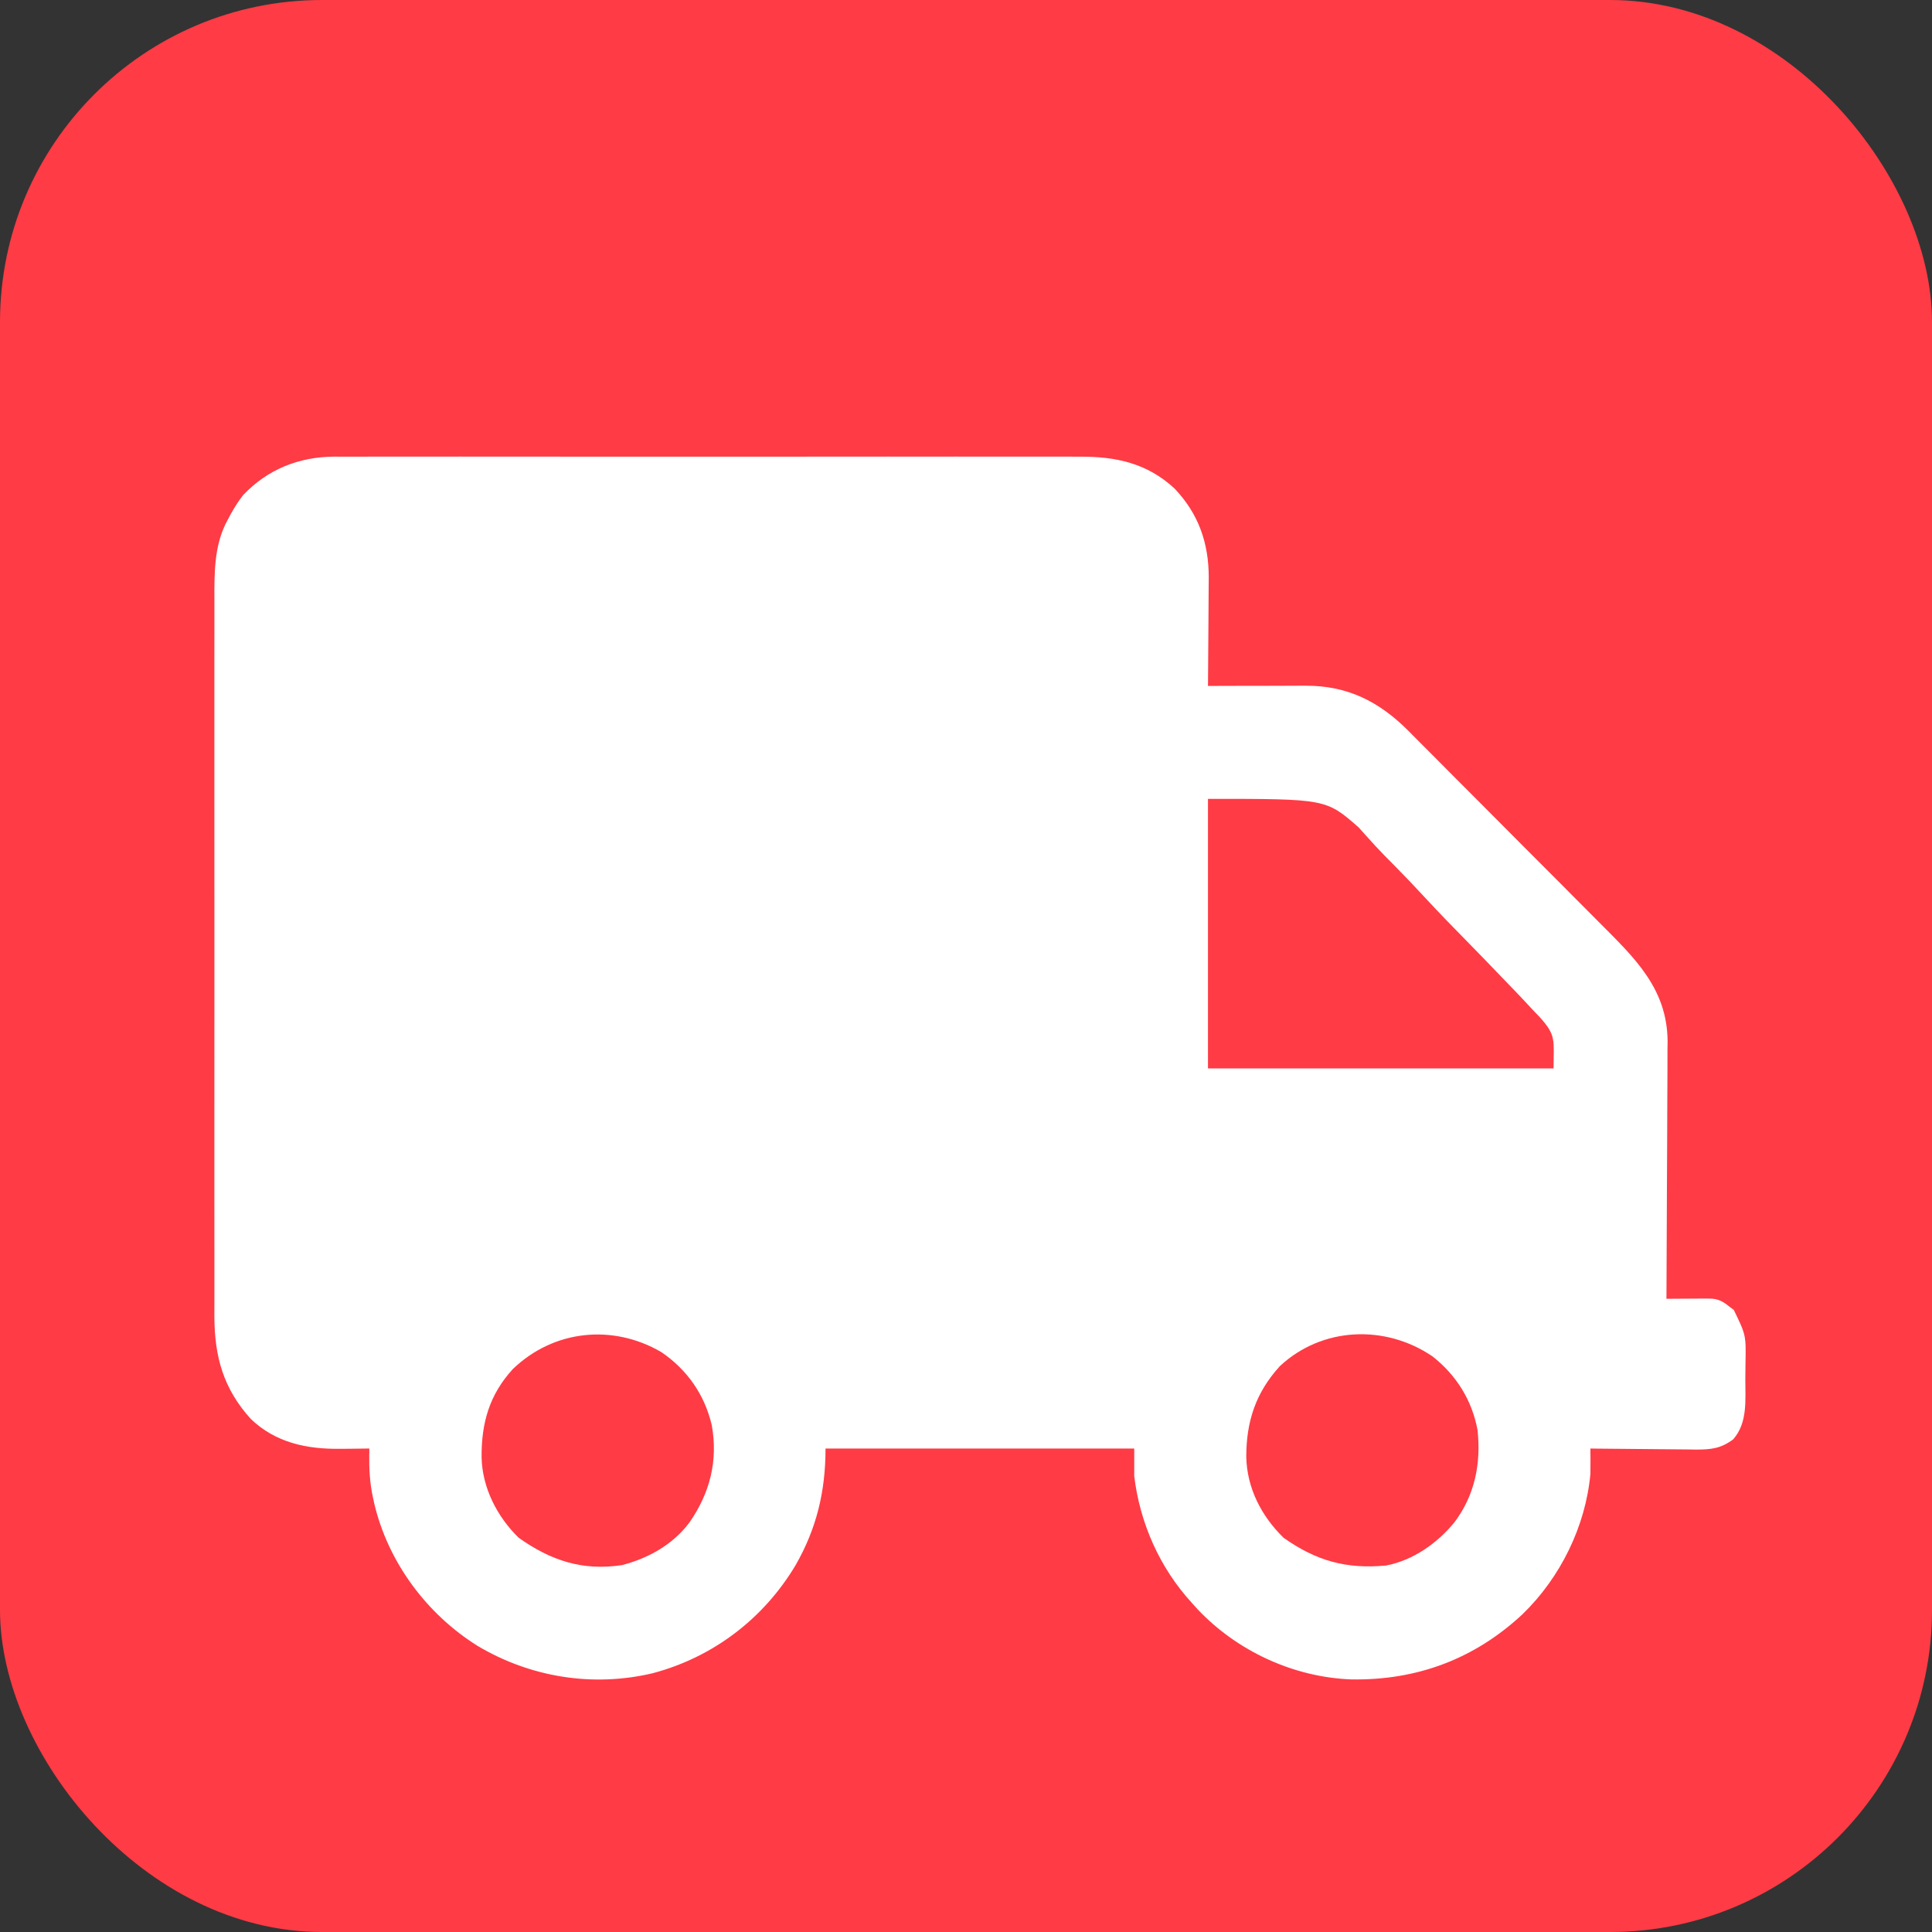 <?xml version="1.0" encoding="UTF-8"?>
<svg width="48px" height="48px" viewBox="0 0 48 48" version="1.1" xmlns="http://www.w3.org/2000/svg" xmlns:xlink="http://www.w3.org/1999/xlink">
    <rect x="0" y="0" width="48" height="48" fill="#333333" stroke="none"/>
    <title>doprava</title>
    <g id="Page-1" stroke="none" stroke-width="1" fill="none" fill-rule="evenodd">
        <g id="doprava" fill-rule="nonzero">
            <rect id="Rectangle-Copy-6" fill="#FF3B45" x="0" y="0" width="48" height="48" rx="8"></rect>
            <path d="M6.039,12.302 C5.889,12.495 5.772,12.693 5.66,12.91 C5.632,12.964 5.632,12.964 5.603,13.019 C5.323,13.598 5.325,14.243 5.327,14.874 C5.327,14.953 5.327,15.033 5.327,15.112 C5.326,15.328 5.326,15.545 5.327,15.761 C5.327,15.995 5.327,16.229 5.326,16.464 C5.326,16.921 5.326,17.379 5.326,17.837 C5.327,18.21 5.327,18.582 5.326,18.954 C5.326,19.007 5.326,19.06 5.326,19.115 C5.326,19.223 5.326,19.331 5.326,19.439 C5.326,20.449 5.326,21.459 5.327,22.469 C5.327,23.335 5.327,24.201 5.327,25.067 C5.326,26.074 5.326,27.08 5.326,28.087 C5.326,28.195 5.326,28.302 5.326,28.41 C5.326,28.462 5.326,28.515 5.326,28.57 C5.327,28.941 5.326,29.313 5.326,29.685 C5.326,30.138 5.326,30.591 5.327,31.044 C5.327,31.275 5.327,31.506 5.327,31.737 C5.326,31.949 5.326,32.161 5.327,32.373 C5.327,32.485 5.327,32.597 5.326,32.709 C5.331,33.712 5.549,34.498 6.229,35.251 C6.847,35.847 7.631,36.007 8.458,35.995 C8.561,35.995 8.561,35.995 8.667,35.994 C8.837,35.992 9.007,35.991 9.177,35.988 C9.176,36.032 9.175,36.075 9.174,36.12 C9.169,36.493 9.186,36.84 9.266,37.205 C9.276,37.251 9.286,37.297 9.296,37.344 C9.637,38.807 10.601,40.103 11.869,40.894 C13.18,41.673 14.726,41.922 16.212,41.572 C17.716,41.174 18.974,40.215 19.767,38.885 C20.291,37.97 20.51,37.046 20.51,35.988 C23.041,35.988 25.572,35.988 28.18,35.988 C28.18,36.215 28.18,36.442 28.18,36.675 C28.322,37.848 28.814,38.953 29.611,39.823 C29.658,39.876 29.705,39.928 29.754,39.982 C30.734,41.02 32.136,41.67 33.568,41.724 C35.194,41.753 36.631,41.222 37.831,40.101 C38.768,39.191 39.394,37.922 39.513,36.618 C39.515,36.509 39.515,36.4 39.515,36.291 C39.514,36.235 39.514,36.178 39.514,36.119 C39.514,36.054 39.514,36.054 39.513,35.988 C39.552,35.989 39.591,35.989 39.63,35.99 C40.032,35.995 40.434,35.998 40.837,36.001 C40.986,36.002 41.136,36.004 41.286,36.005 C41.502,36.008 41.718,36.01 41.934,36.011 C42.034,36.012 42.034,36.012 42.136,36.014 C42.516,36.014 42.755,35.988 43.062,35.759 C43.423,35.346 43.361,34.784 43.362,34.272 C43.363,34.143 43.365,34.015 43.366,33.886 C43.38,33.172 43.38,33.172 43.076,32.545 C43.042,32.52 43.008,32.494 42.973,32.468 C42.939,32.441 42.904,32.415 42.869,32.388 C42.694,32.27 42.584,32.261 42.375,32.262 C42.319,32.262 42.262,32.262 42.204,32.263 C42.115,32.263 42.115,32.263 42.025,32.264 C41.965,32.264 41.906,32.265 41.844,32.265 C41.697,32.266 41.55,32.267 41.402,32.268 C41.403,32.233 41.403,32.198 41.403,32.162 C41.408,31.307 41.412,30.452 41.414,29.597 C41.415,29.184 41.417,28.77 41.42,28.357 C41.422,27.996 41.423,27.636 41.424,27.275 C41.424,27.084 41.425,26.894 41.427,26.703 C41.428,26.489 41.428,26.276 41.428,26.062 C41.429,26 41.43,25.938 41.431,25.874 C41.424,24.559 40.608,23.796 39.736,22.921 C39.68,22.864 39.624,22.808 39.568,22.752 C39.386,22.569 39.204,22.386 39.022,22.204 C38.959,22.14 38.896,22.077 38.833,22.013 C38.536,21.716 38.239,21.418 37.942,21.121 C37.602,20.78 37.261,20.438 36.921,20.095 C36.657,19.829 36.392,19.564 36.127,19.299 C35.97,19.141 35.812,18.983 35.655,18.824 C35.507,18.675 35.359,18.527 35.211,18.379 C35.131,18.299 35.052,18.219 34.973,18.139 C34.248,17.42 33.472,17.036 32.447,17.036 C32.385,17.036 32.323,17.036 32.259,17.036 C32.195,17.037 32.13,17.037 32.064,17.037 C31.859,17.037 31.655,17.038 31.45,17.039 C31.311,17.039 31.172,17.039 31.033,17.039 C30.692,17.04 30.352,17.041 30.012,17.042 C30.012,17.003 30.013,16.963 30.013,16.922 C30.016,16.548 30.019,16.173 30.021,15.799 C30.022,15.606 30.023,15.413 30.025,15.221 C30.027,14.999 30.028,14.777 30.029,14.555 C30.029,14.487 30.03,14.418 30.031,14.348 C30.031,13.49 29.778,12.765 29.182,12.138 C28.503,11.508 27.725,11.34 26.822,11.346 C26.739,11.346 26.657,11.346 26.574,11.345 C26.349,11.344 26.125,11.345 25.9,11.345 C25.657,11.346 25.413,11.345 25.17,11.345 C24.695,11.344 24.219,11.344 23.743,11.344 C23.357,11.345 22.97,11.345 22.583,11.345 C22.528,11.345 22.473,11.345 22.416,11.345 C22.304,11.345 22.192,11.345 22.08,11.344 C21.031,11.344 19.982,11.345 18.933,11.346 C18.033,11.347 17.134,11.347 16.234,11.346 C15.189,11.344 14.143,11.344 13.097,11.345 C12.986,11.345 12.874,11.345 12.762,11.345 C12.708,11.345 12.653,11.345 12.596,11.345 C12.21,11.345 11.824,11.345 11.438,11.344 C10.967,11.344 10.497,11.344 10.026,11.345 C9.786,11.346 9.546,11.346 9.306,11.345 C9.086,11.344 8.866,11.345 8.646,11.346 C8.53,11.346 8.413,11.346 8.297,11.345 C7.419,11.352 6.648,11.661 6.039,12.302 Z" id="Path" fill="#FFFFFF"></path>
            <path d="M30.012,19.847 C32.946,19.847 32.946,19.847 33.758,20.559 C33.807,20.614 33.856,20.669 33.906,20.725 C33.963,20.788 34.021,20.851 34.078,20.914 C34.107,20.946 34.136,20.978 34.165,21.011 C34.319,21.178 34.479,21.338 34.639,21.499 C34.906,21.769 35.166,22.043 35.424,22.322 C35.753,22.678 36.091,23.025 36.431,23.371 C36.726,23.67 37.018,23.974 37.309,24.277 C37.402,24.374 37.495,24.47 37.588,24.566 C37.734,24.717 37.878,24.87 38.02,25.024 C38.096,25.107 38.175,25.188 38.253,25.269 C38.672,25.733 38.598,25.834 38.598,26.544 C35.764,26.544 32.931,26.544 30.012,26.544 C30.012,24.334 30.012,22.124 30.012,19.847 Z" id="Path" fill="#FF3B45"></path>
            <path d="M16.428,33.591 C17.072,34.028 17.506,34.649 17.684,35.409 C17.842,36.291 17.64,37.089 17.133,37.82 C16.727,38.369 16.108,38.717 15.451,38.885 C14.467,39.032 13.687,38.772 12.887,38.206 C12.351,37.683 11.983,36.966 11.965,36.212 C11.958,35.36 12.154,34.658 12.74,34.015 C13.756,33.038 15.223,32.889 16.428,33.591 Z" id="Path" fill="#FF3B45"></path>
            <path d="M35.587,33.697 C36.179,34.16 36.573,34.789 36.709,35.53 C36.799,36.358 36.643,37.145 36.136,37.82 C35.713,38.338 35.109,38.767 34.436,38.895 C33.448,38.987 32.706,38.782 31.89,38.206 C31.337,37.665 30.979,36.969 30.963,36.192 C30.965,35.315 31.196,34.602 31.797,33.942 C32.849,32.961 34.417,32.903 35.587,33.697 Z" id="Path" fill="#FF3B45"></path>
        </g>
    </g>
</svg>